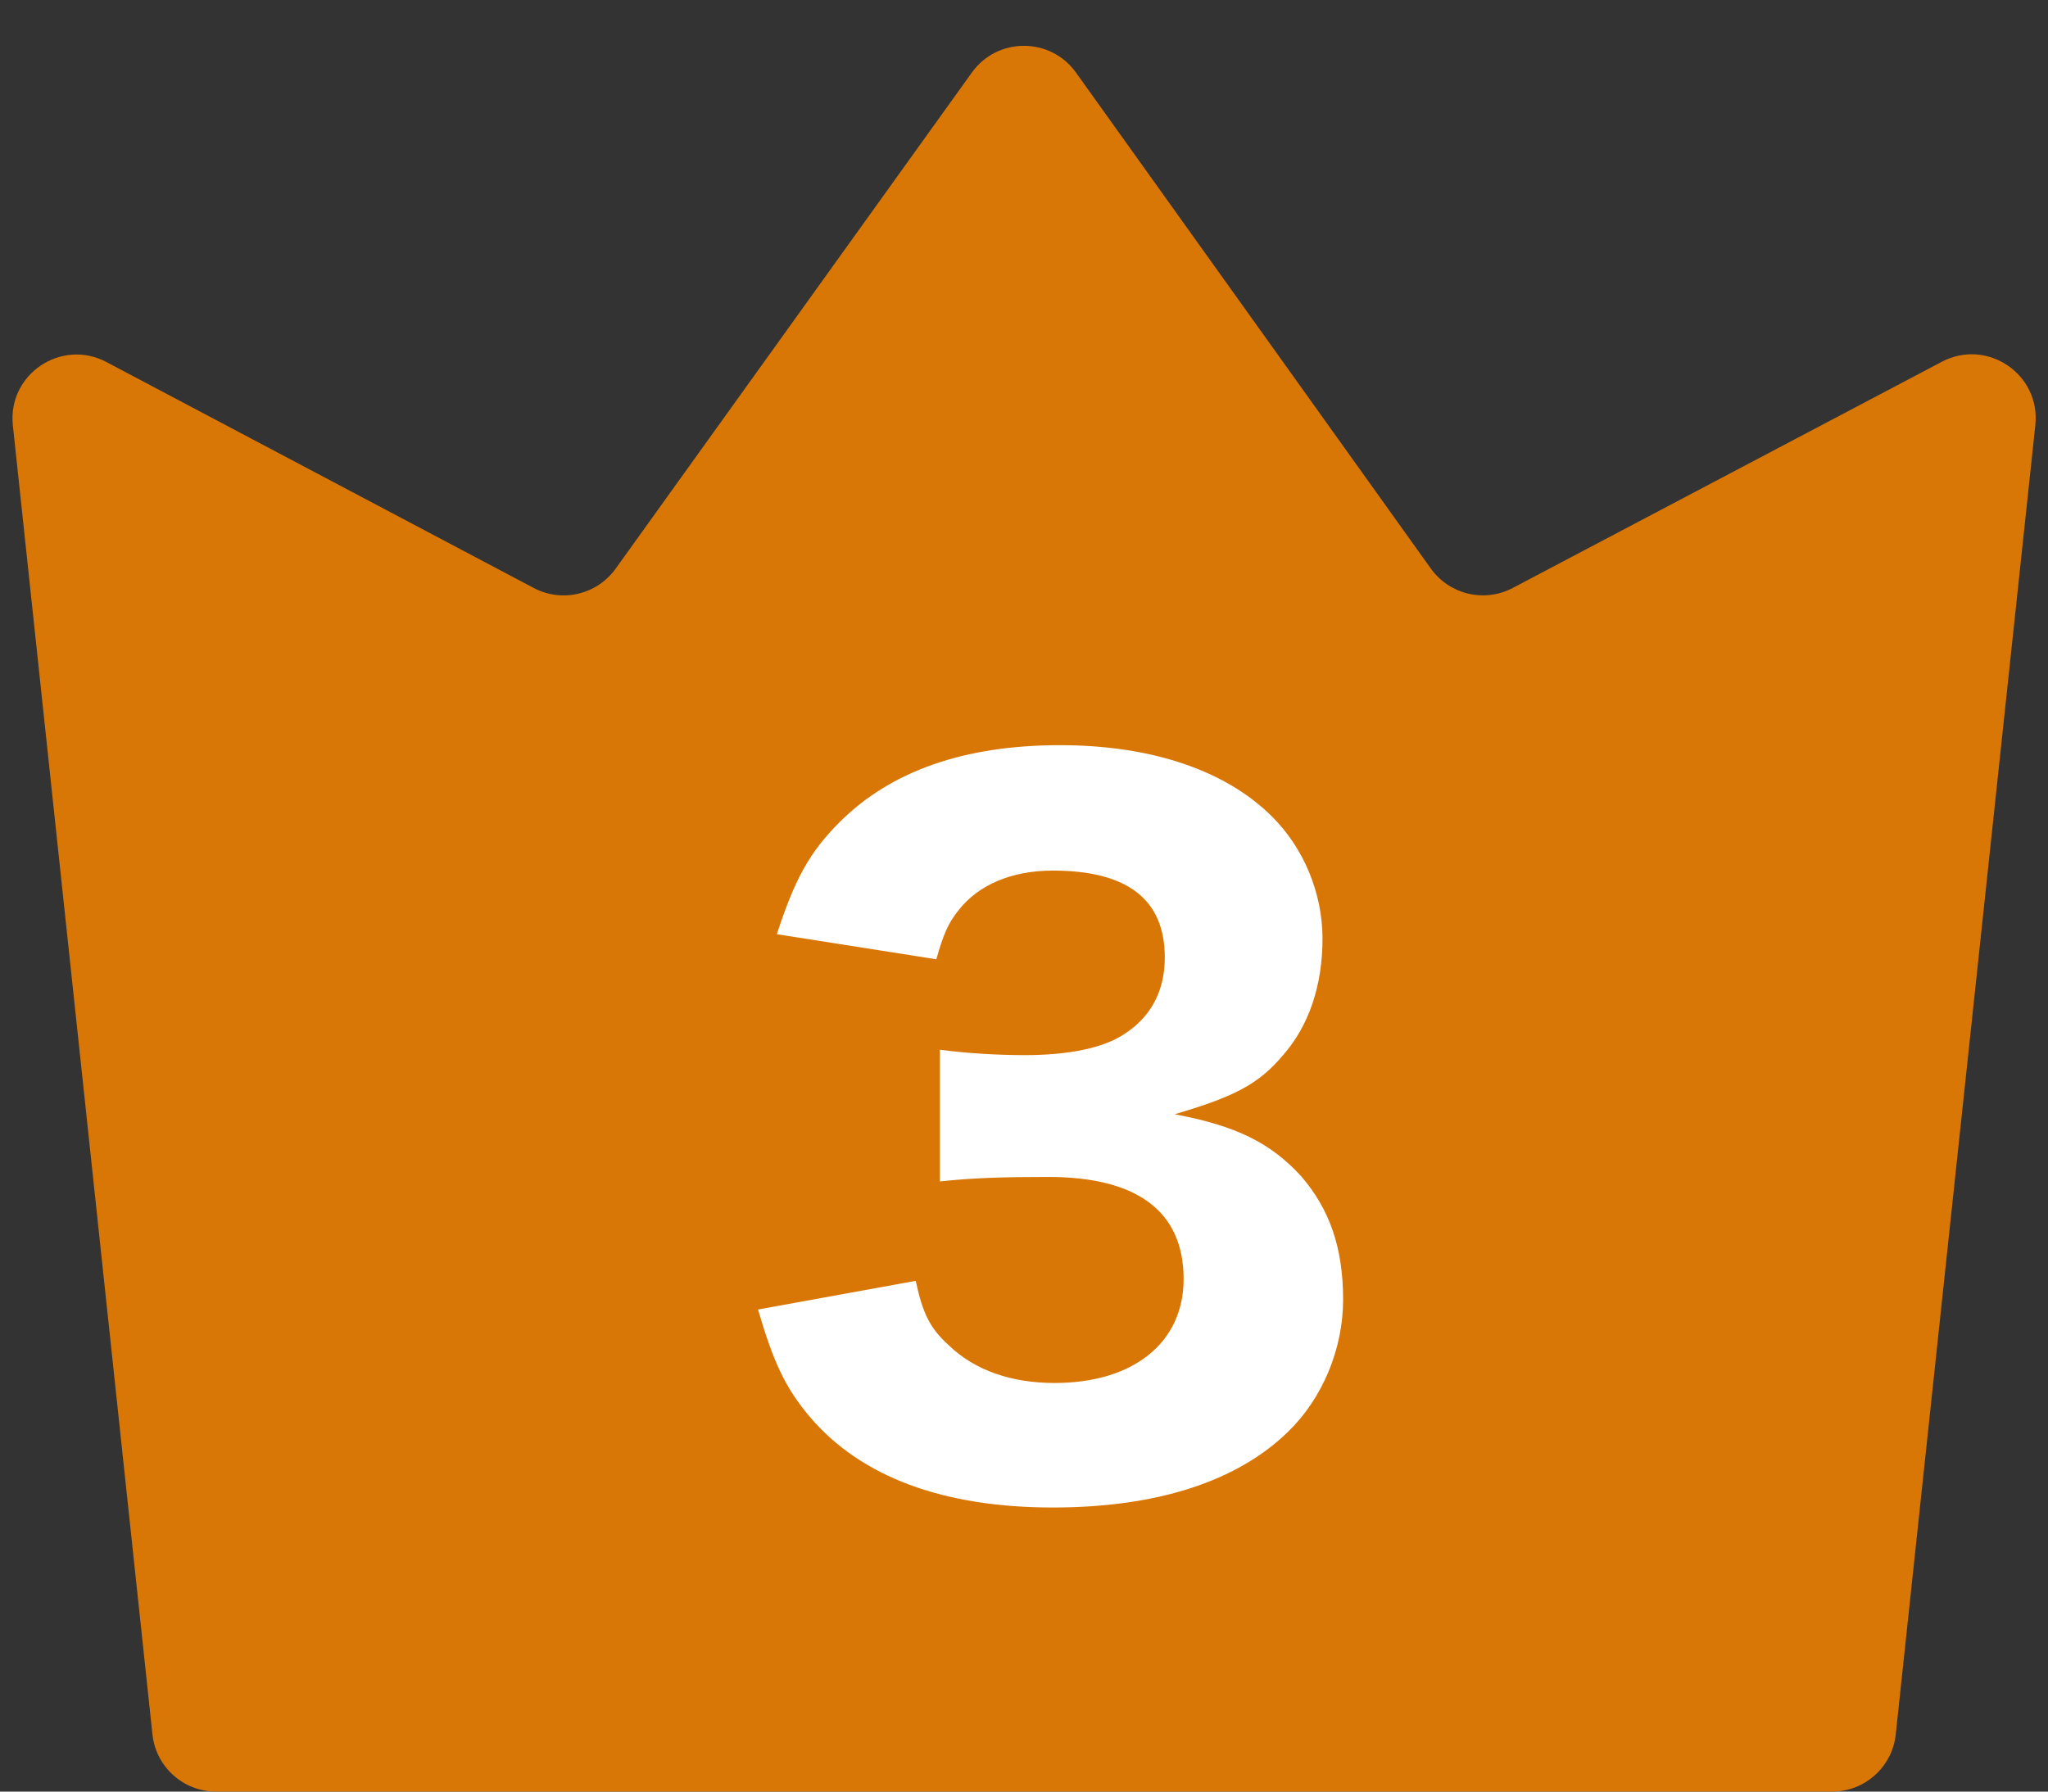 <svg fill="none" height="28" viewBox="0 0 32 28" width="32" xmlns="http://www.w3.org/2000/svg" xmlns:xlink="http://www.w3.org/1999/xlink"><rect x="0" y="0" width="32" height="28" fill="#333333" stroke="none"/><clipPath id="a"><path d="m0 0h32v28h-32z"/></clipPath><g clip-path="url(#a)"><path clip-rule="evenodd" d="m8.339 9.189c.442.234.988.105 1.28-.301l5.567-7.755c.399-.556 1.227-.556 1.626.001l5.545 7.752c.291.407.838.536 1.28.303l6.704-3.535c.708-.373 1.546.195 1.461.991l-2.181 20.461c-.054.508-.483.894-.994.894h-25.251c-.511 0-.94-.386-.994-.894l-2.181-20.458c-.085-.796.754-1.364 1.462-.99z" fill="#d97706" fill-rule="evenodd"/><path d="m11.844 20.466 2.464-.448c.112.518.224.742.518 1.008.406.392.98.588 1.652.588 1.232 0 2.016-.63 2.016-1.624 0-1.05-.714-1.596-2.114-1.596-.7 0-1.176.014-1.694.07v-2.058c.42.056.896.084 1.33.084.686 0 1.218-.112 1.54-.322.42-.266.644-.672.644-1.204 0-.91-.588-1.358-1.75-1.358-.644 0-1.162.224-1.47.616-.168.21-.238.378-.35.77l-2.492-.392c.28-.854.504-1.274.98-1.75.798-.798 1.946-1.204 3.444-1.204 1.428 0 2.59.392 3.318 1.12.49.49.784 1.19.784 1.904 0 .728-.21 1.358-.616 1.82-.378.448-.742.644-1.694.924.966.182 1.498.448 1.974.966.448.518.658 1.12.658 1.932 0 .77-.322 1.54-.854 2.058-.798.784-2.058 1.19-3.682 1.19-1.708 0-2.996-.476-3.794-1.414-.392-.462-.574-.868-.812-1.68z" fill="#fff"/></g></svg>
